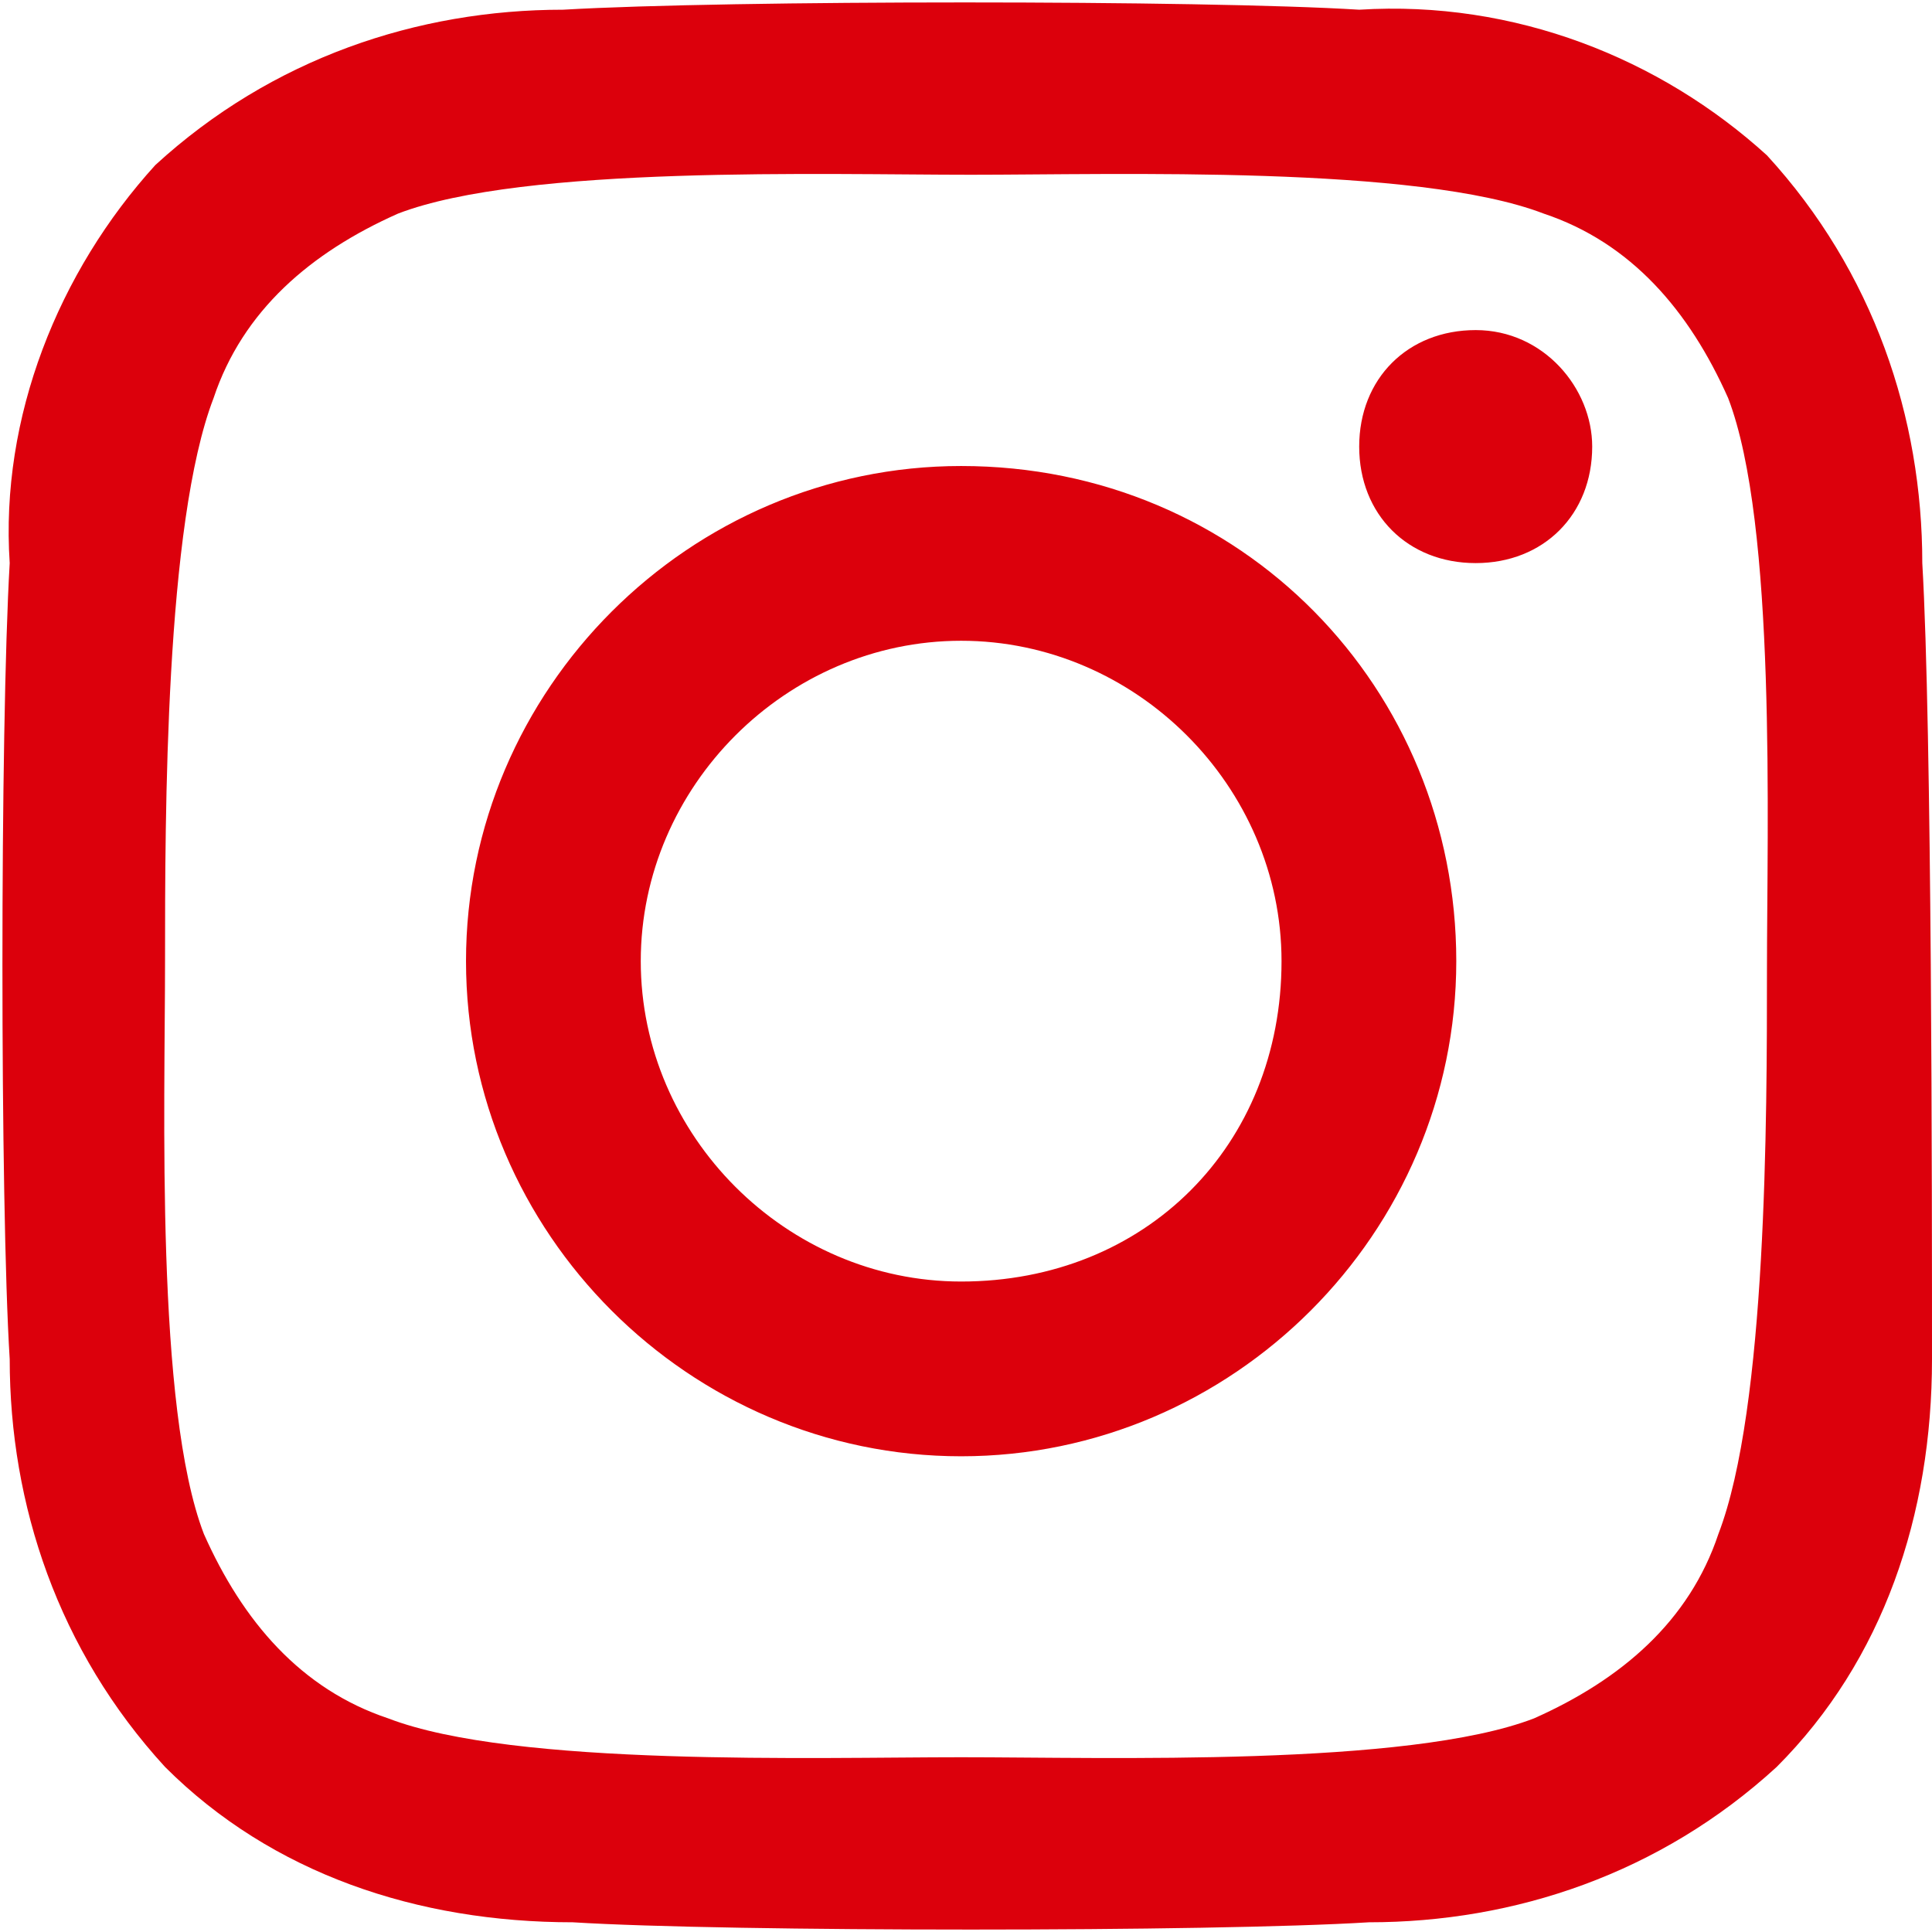 <?xml version="1.0" encoding="utf-8"?>
<!-- Generator: Adobe Illustrator 26.3.1, SVG Export Plug-In . SVG Version: 6.00 Build 0)  -->
<svg version="1.1" id="レイヤー_1" xmlns="http://www.w3.org/2000/svg" xmlns:xlink="http://www.w3.org/1999/xlink" x="0px"
	 y="0px" viewBox="0 0 19.9 19.9" style="enable-background:new 0 0 19.9 19.9;" xml:space="preserve">
<style type="text/css">
	.st0{fill:#DC000C;}
</style>
<path id="Icon_awesome-instagram" class="st0" d="M9.9,4.8c-2.8,0-5.1,2.3-5.1,5.1S7.1,15,9.9,15S15,12.7,15,9.9l0,0
	C15,7.1,12.8,4.8,9.9,4.8C9.9,4.8,9.9,4.8,9.9,4.8z M9.9,13.2c-1.8,0-3.3-1.5-3.3-3.3s1.5-3.3,3.3-3.3c1.8,0,3.3,1.5,3.3,3.3
	C13.2,11.8,11.8,13.2,9.9,13.2z M16.4,4.6c0,0.7-0.5,1.2-1.2,1.2c-0.7,0-1.2-0.5-1.2-1.2c0-0.7,0.5-1.2,1.2-1.2c0,0,0,0,0,0
	C15.9,3.4,16.4,4,16.4,4.6C16.4,4.6,16.4,4.6,16.4,4.6L16.4,4.6z M19.8,5.8c0-1.5-0.5-3-1.6-4.2C17.1,0.6,15.6,0,14,0.1
	C12.4,0,7.5,0,5.8,0.1c-1.5,0-3,0.5-4.2,1.6C0.6,2.8,0,4.3,0.1,5.8C0,7.5,0,12.4,0.1,14c0,1.5,0.5,3,1.6,4.2
	c1.1,1.1,2.6,1.6,4.2,1.6c1.6,0.1,6.6,0.1,8.2,0c1.5,0,3-0.5,4.2-1.6c1.1-1.1,1.6-2.6,1.6-4.2C19.9,12.4,19.9,7.5,19.8,5.8L19.8,5.8
	z M17.7,15.8c-0.3,0.9-1,1.5-1.9,1.9c-1.3,0.5-4.4,0.4-5.9,0.4s-4.6,0.1-5.9-0.4c-0.9-0.3-1.5-1-1.9-1.9c-0.5-1.3-0.4-4.4-0.4-5.9
	S1.7,5.4,2.2,4.1c0.3-0.9,1-1.5,1.9-1.9c1.3-0.5,4.4-0.4,5.9-0.4s4.6-0.1,5.9,0.4c0.9,0.3,1.5,1,1.9,1.9c0.5,1.3,0.4,4.4,0.4,5.9
	S18.2,14.5,17.7,15.8L17.7,15.8z"/>
</svg>
